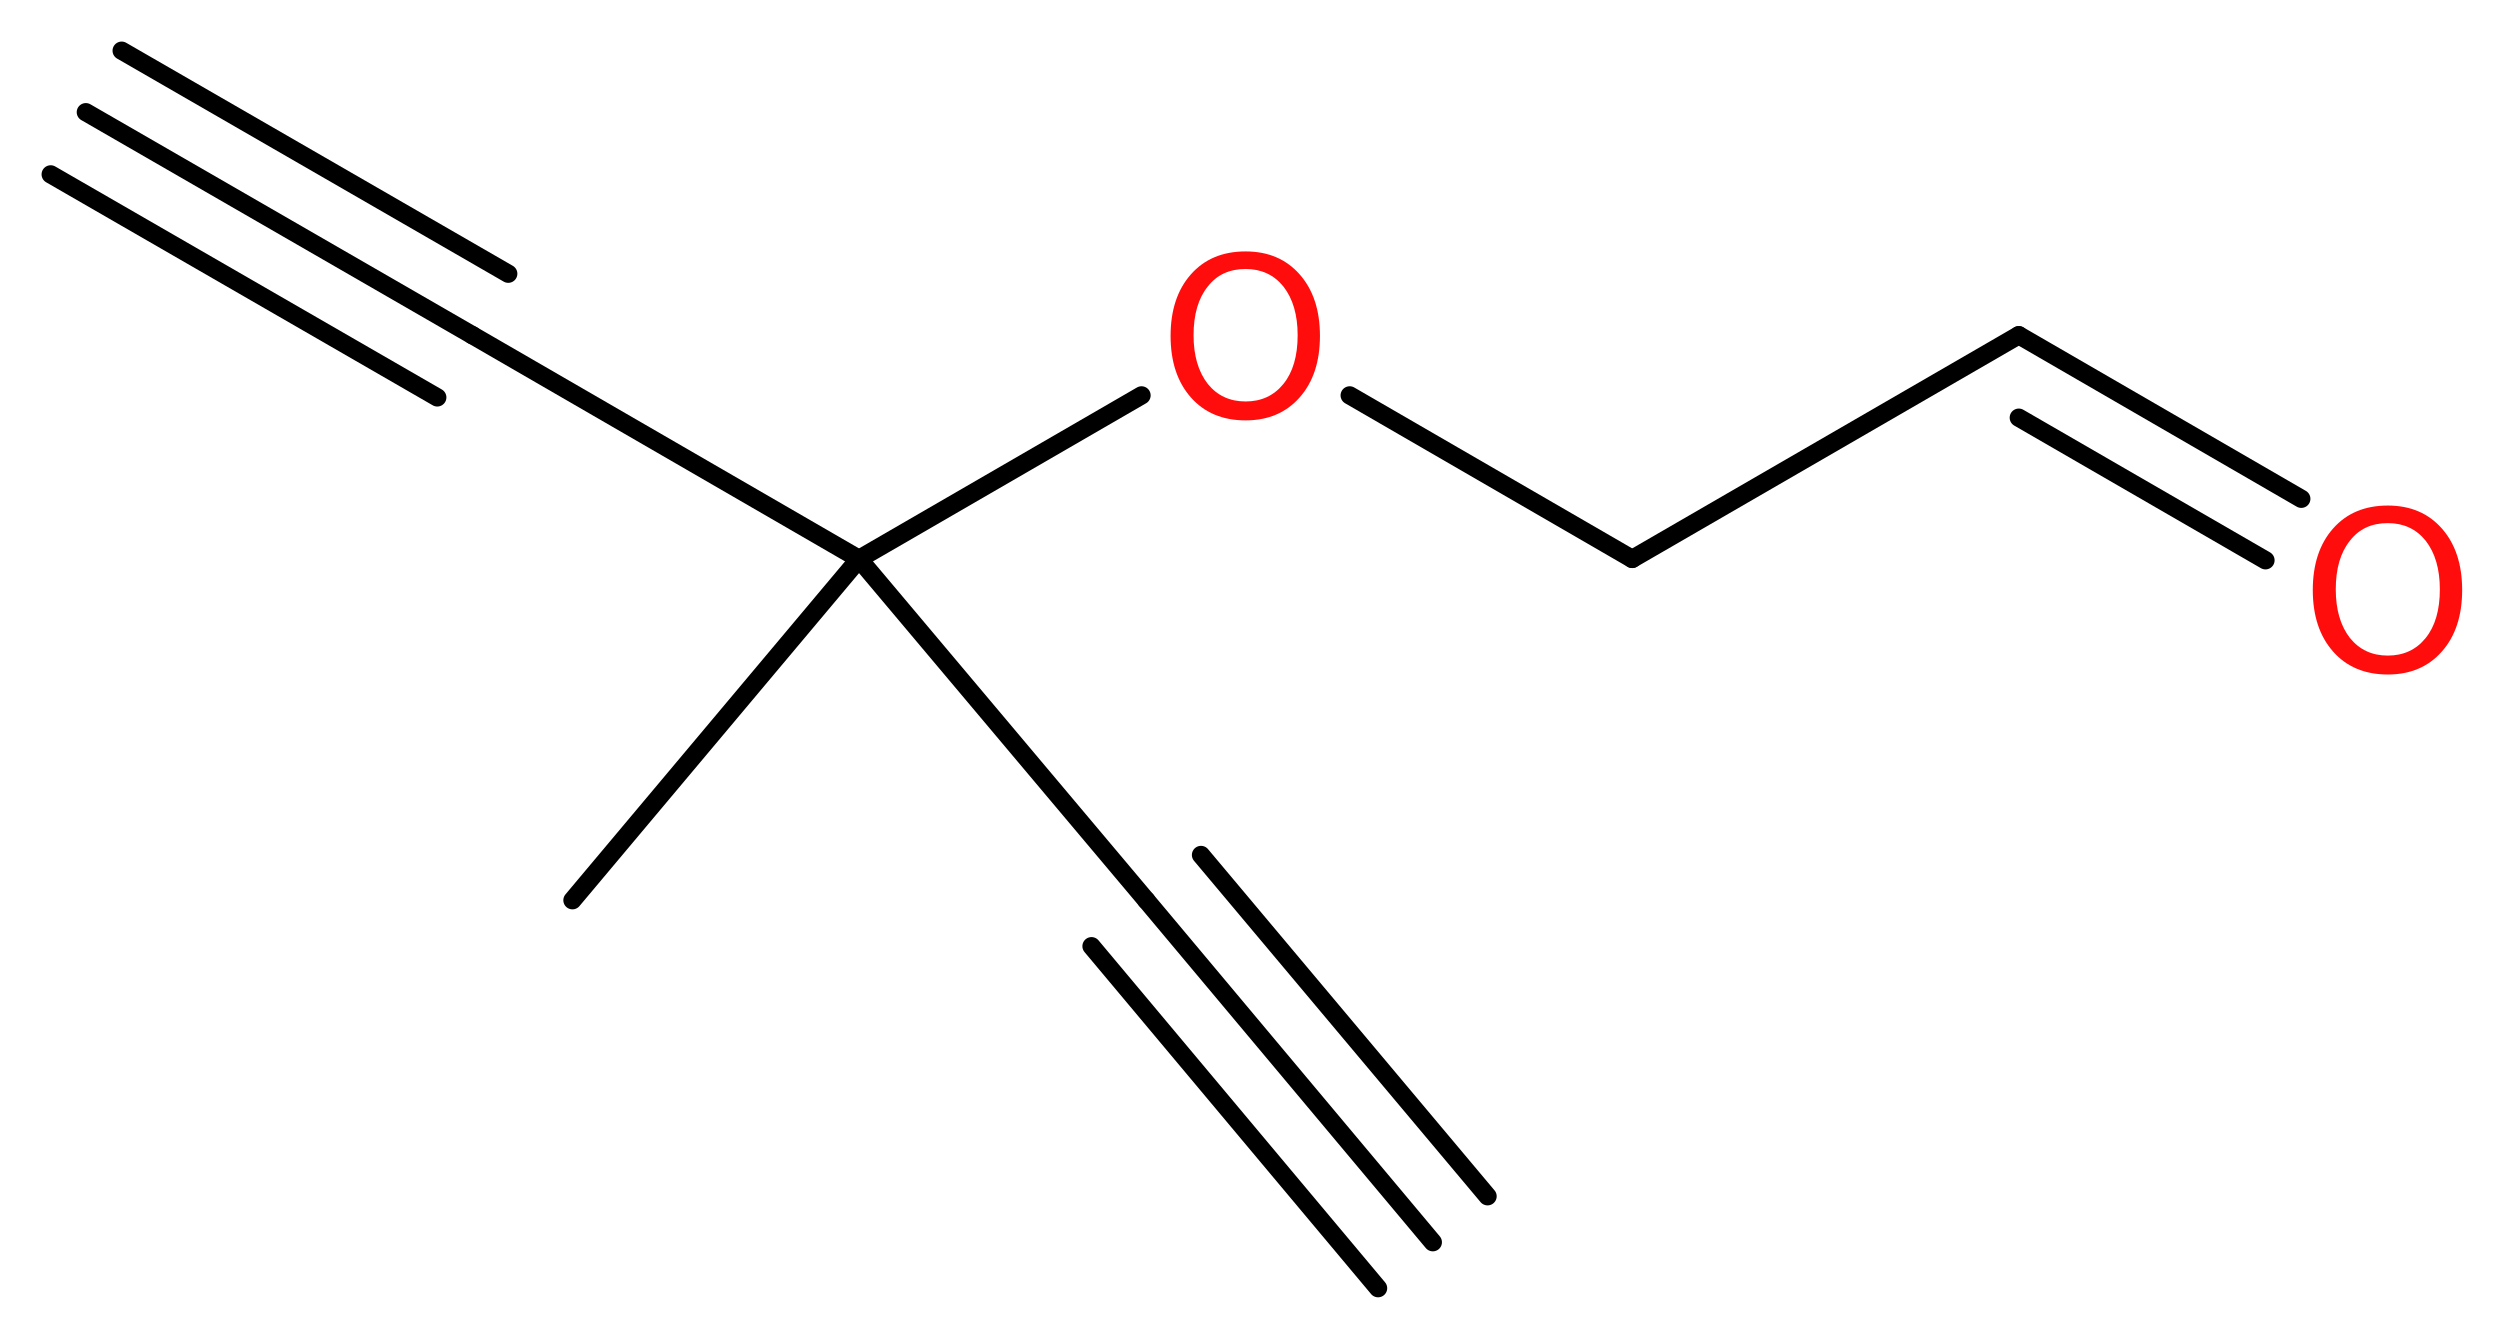 <?xml version='1.0' encoding='UTF-8'?>
<!DOCTYPE svg PUBLIC "-//W3C//DTD SVG 1.1//EN" "http://www.w3.org/Graphics/SVG/1.1/DTD/svg11.dtd">
<svg version='1.2' xmlns='http://www.w3.org/2000/svg' xmlns:xlink='http://www.w3.org/1999/xlink' width='36.99mm' height='19.81mm' viewBox='0 0 36.99 19.81'>
  <desc>Generated by the Chemistry Development Kit (http://github.com/cdk)</desc>
  <g stroke-linecap='round' stroke-linejoin='round' stroke='#000000' stroke-width='.27' fill='#FF0D0D'>
    <rect x='.0' y='.0' width='37.0' height='20.0' fill='#FFFFFF' stroke='none'/>
    <g id='mol1' class='mol'>
      <g id='mol1bnd1' class='bond'>
        <line x1='1.27' y1='1.66' x2='6.99' y2='4.96'/>
        <line x1='1.8' y1='.75' x2='7.52' y2='4.05'/>
        <line x1='.75' y1='2.58' x2='6.47' y2='5.88'/>
      </g>
      <line id='mol1bnd2' class='bond' x1='6.99' y1='4.96' x2='12.71' y2='8.27'/>
      <line id='mol1bnd3' class='bond' x1='12.71' y1='8.27' x2='8.47' y2='13.32'/>
      <line id='mol1bnd4' class='bond' x1='12.71' y1='8.27' x2='16.96' y2='13.32'/>
      <g id='mol1bnd5' class='bond'>
        <line x1='16.96' y1='13.32' x2='21.2' y2='18.38'/>
        <line x1='17.77' y1='12.65' x2='22.01' y2='17.7'/>
        <line x1='16.15' y1='14.0' x2='20.39' y2='19.06'/>
      </g>
      <line id='mol1bnd6' class='bond' x1='12.71' y1='8.27' x2='16.89' y2='5.85'/>
      <line id='mol1bnd7' class='bond' x1='19.97' y1='5.85' x2='24.15' y2='8.27'/>
      <line id='mol1bnd8' class='bond' x1='24.15' y1='8.27' x2='29.87' y2='4.96'/>
      <g id='mol1bnd9' class='bond'>
        <line x1='29.87' y1='4.96' x2='34.05' y2='7.38'/>
        <line x1='29.87' y1='6.18' x2='33.52' y2='8.29'/>
      </g>
      <path id='mol1atm7' class='atom' d='M18.43 3.98q-.36 .0 -.56 .26q-.21 .26 -.21 .72q.0 .45 .21 .72q.21 .26 .56 .26q.35 .0 .56 -.26q.21 -.26 .21 -.72q.0 -.45 -.21 -.72q-.21 -.26 -.56 -.26zM18.43 3.72q.5 .0 .8 .34q.3 .34 .3 .91q.0 .57 -.3 .91q-.3 .34 -.8 .34q-.51 .0 -.81 -.34q-.3 -.34 -.3 -.91q.0 -.57 .3 -.91q.3 -.34 .81 -.34z' stroke='none'/>
      <path id='mol1atm10' class='atom' d='M35.33 7.74q-.36 .0 -.56 .26q-.21 .26 -.21 .72q.0 .45 .21 .72q.21 .26 .56 .26q.35 .0 .56 -.26q.21 -.26 .21 -.72q.0 -.45 -.21 -.72q-.21 -.26 -.56 -.26zM35.33 7.48q.5 .0 .8 .34q.3 .34 .3 .91q.0 .57 -.3 .91q-.3 .34 -.8 .34q-.51 .0 -.81 -.34q-.3 -.34 -.3 -.91q.0 -.57 .3 -.91q.3 -.34 .81 -.34z' stroke='none'/>
    </g>
  </g>
</svg>

